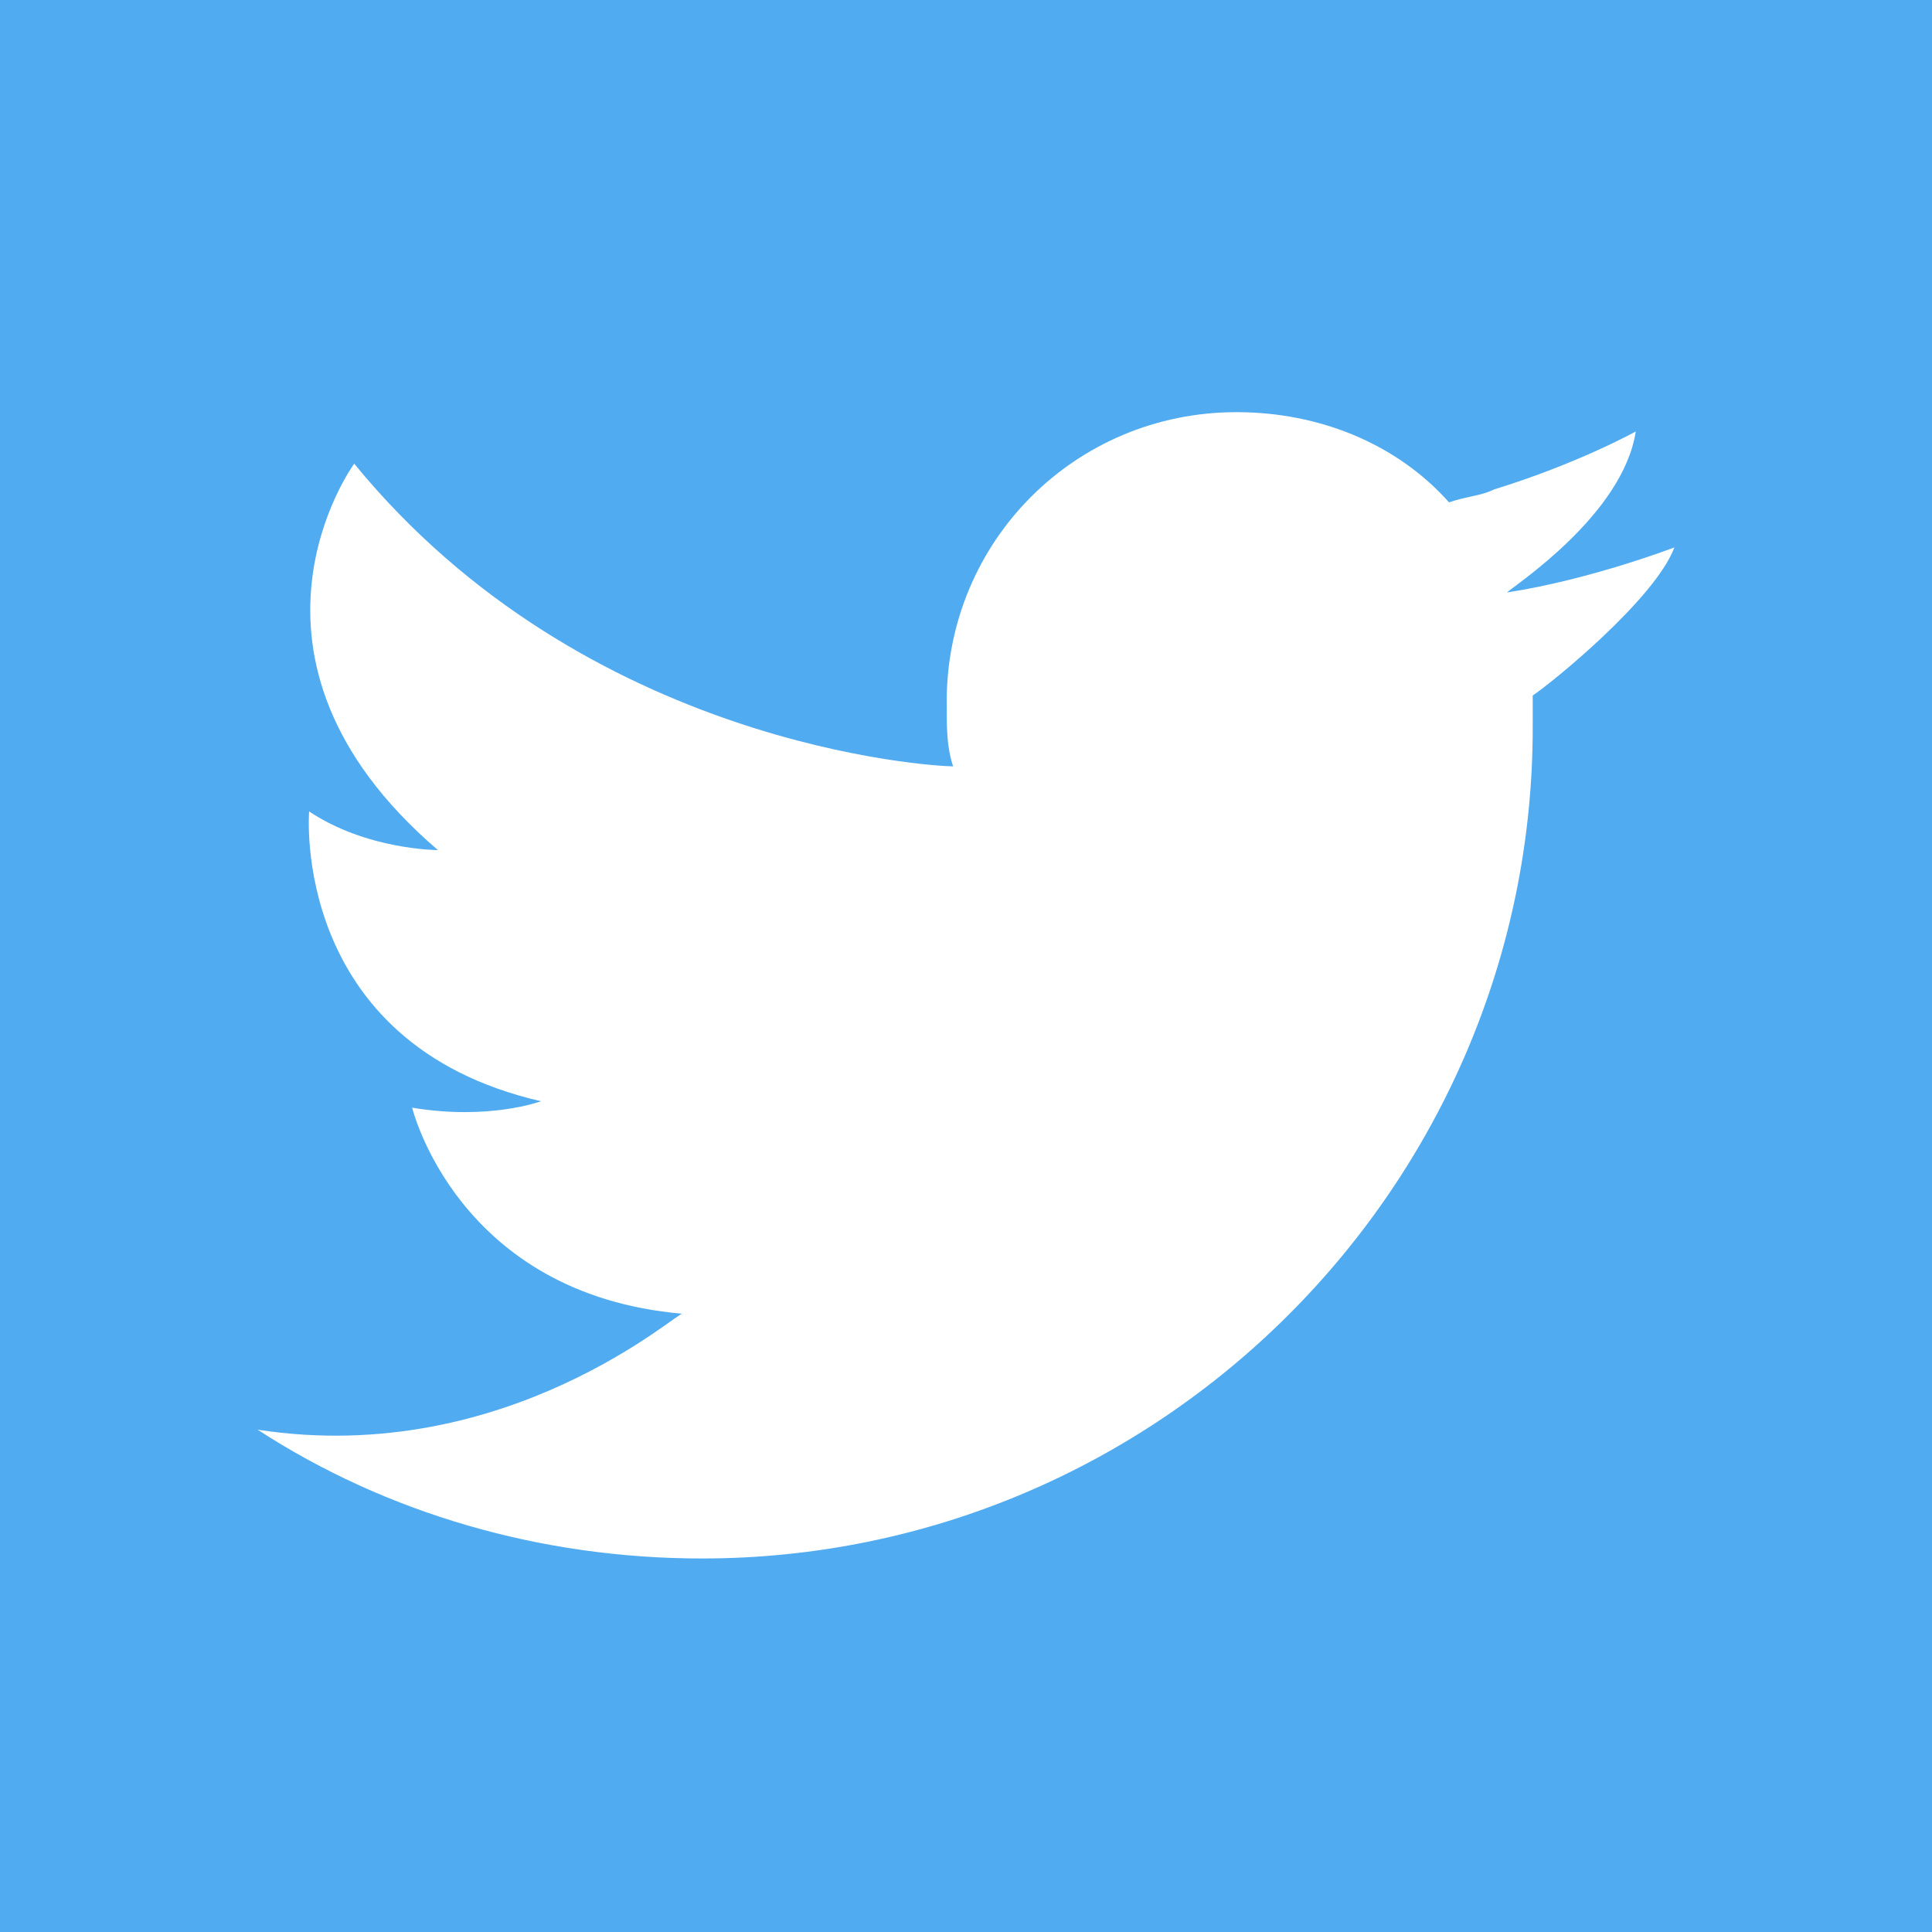 <?xml version="1.0" encoding="utf-8"?>
<!-- Generator: Adobe Illustrator 17.0.0, SVG Export Plug-In . SVG Version: 6.00 Build 0)  -->
<!DOCTYPE svg PUBLIC "-//W3C//DTD SVG 1.1//EN" "http://www.w3.org/Graphics/SVG/1.1/DTD/svg11.dtd">
<svg version="1.1" id="Layer_1" xmlns="http://www.w3.org/2000/svg" xmlns:xlink="http://www.w3.org/1999/xlink" x="0px" y="0px"
	 width="30px" height="30px" viewBox="0 0 30 30" style="enable-background:new 0 0 30 30;" xml:space="preserve">
<style type="text/css">
	.st0{fill:#50ABF1;}
	.st1{fill:#FFFFFF;}
</style>
<g>
	<rect y="0" class="st0" width="30" height="30"/>
	<path class="st1" d="M4,22.2c2,1.3,4.4,2,6.9,2c7.1,0,12.9-5.8,12.9-12.9c0-0.2,0-0.4,0-0.5c0.3-0.2,1.9-1.5,2.2-2.3
		c0,0-1.3,0.5-2.6,0.7c0,0,0,0,0,0c0,0,0,0,0,0c0.1-0.1,1.8-1.2,2-2.5c0,0-0.9,0.5-2.2,0.9c-0.2,0.1-0.4,0.1-0.7,0.2
		c-0.8-0.9-2-1.4-3.3-1.4c-2.5,0-4.5,2-4.5,4.5c0,0.4,0,0.7,0.1,1c-0.3,0-5.7-0.3-9.3-4.7c0,0-2.2,3,1.3,6c0,0-1.1,0-2-0.6
		c0,0-0.3,3.6,3.6,4.5c0,0-0.8,0.3-2,0.1c0,0,0.7,2.9,4.2,3.2C10.6,20.3,7.9,22.8,4,22.2L4,22.2z M4,22.2"/>
</g>
</svg>
